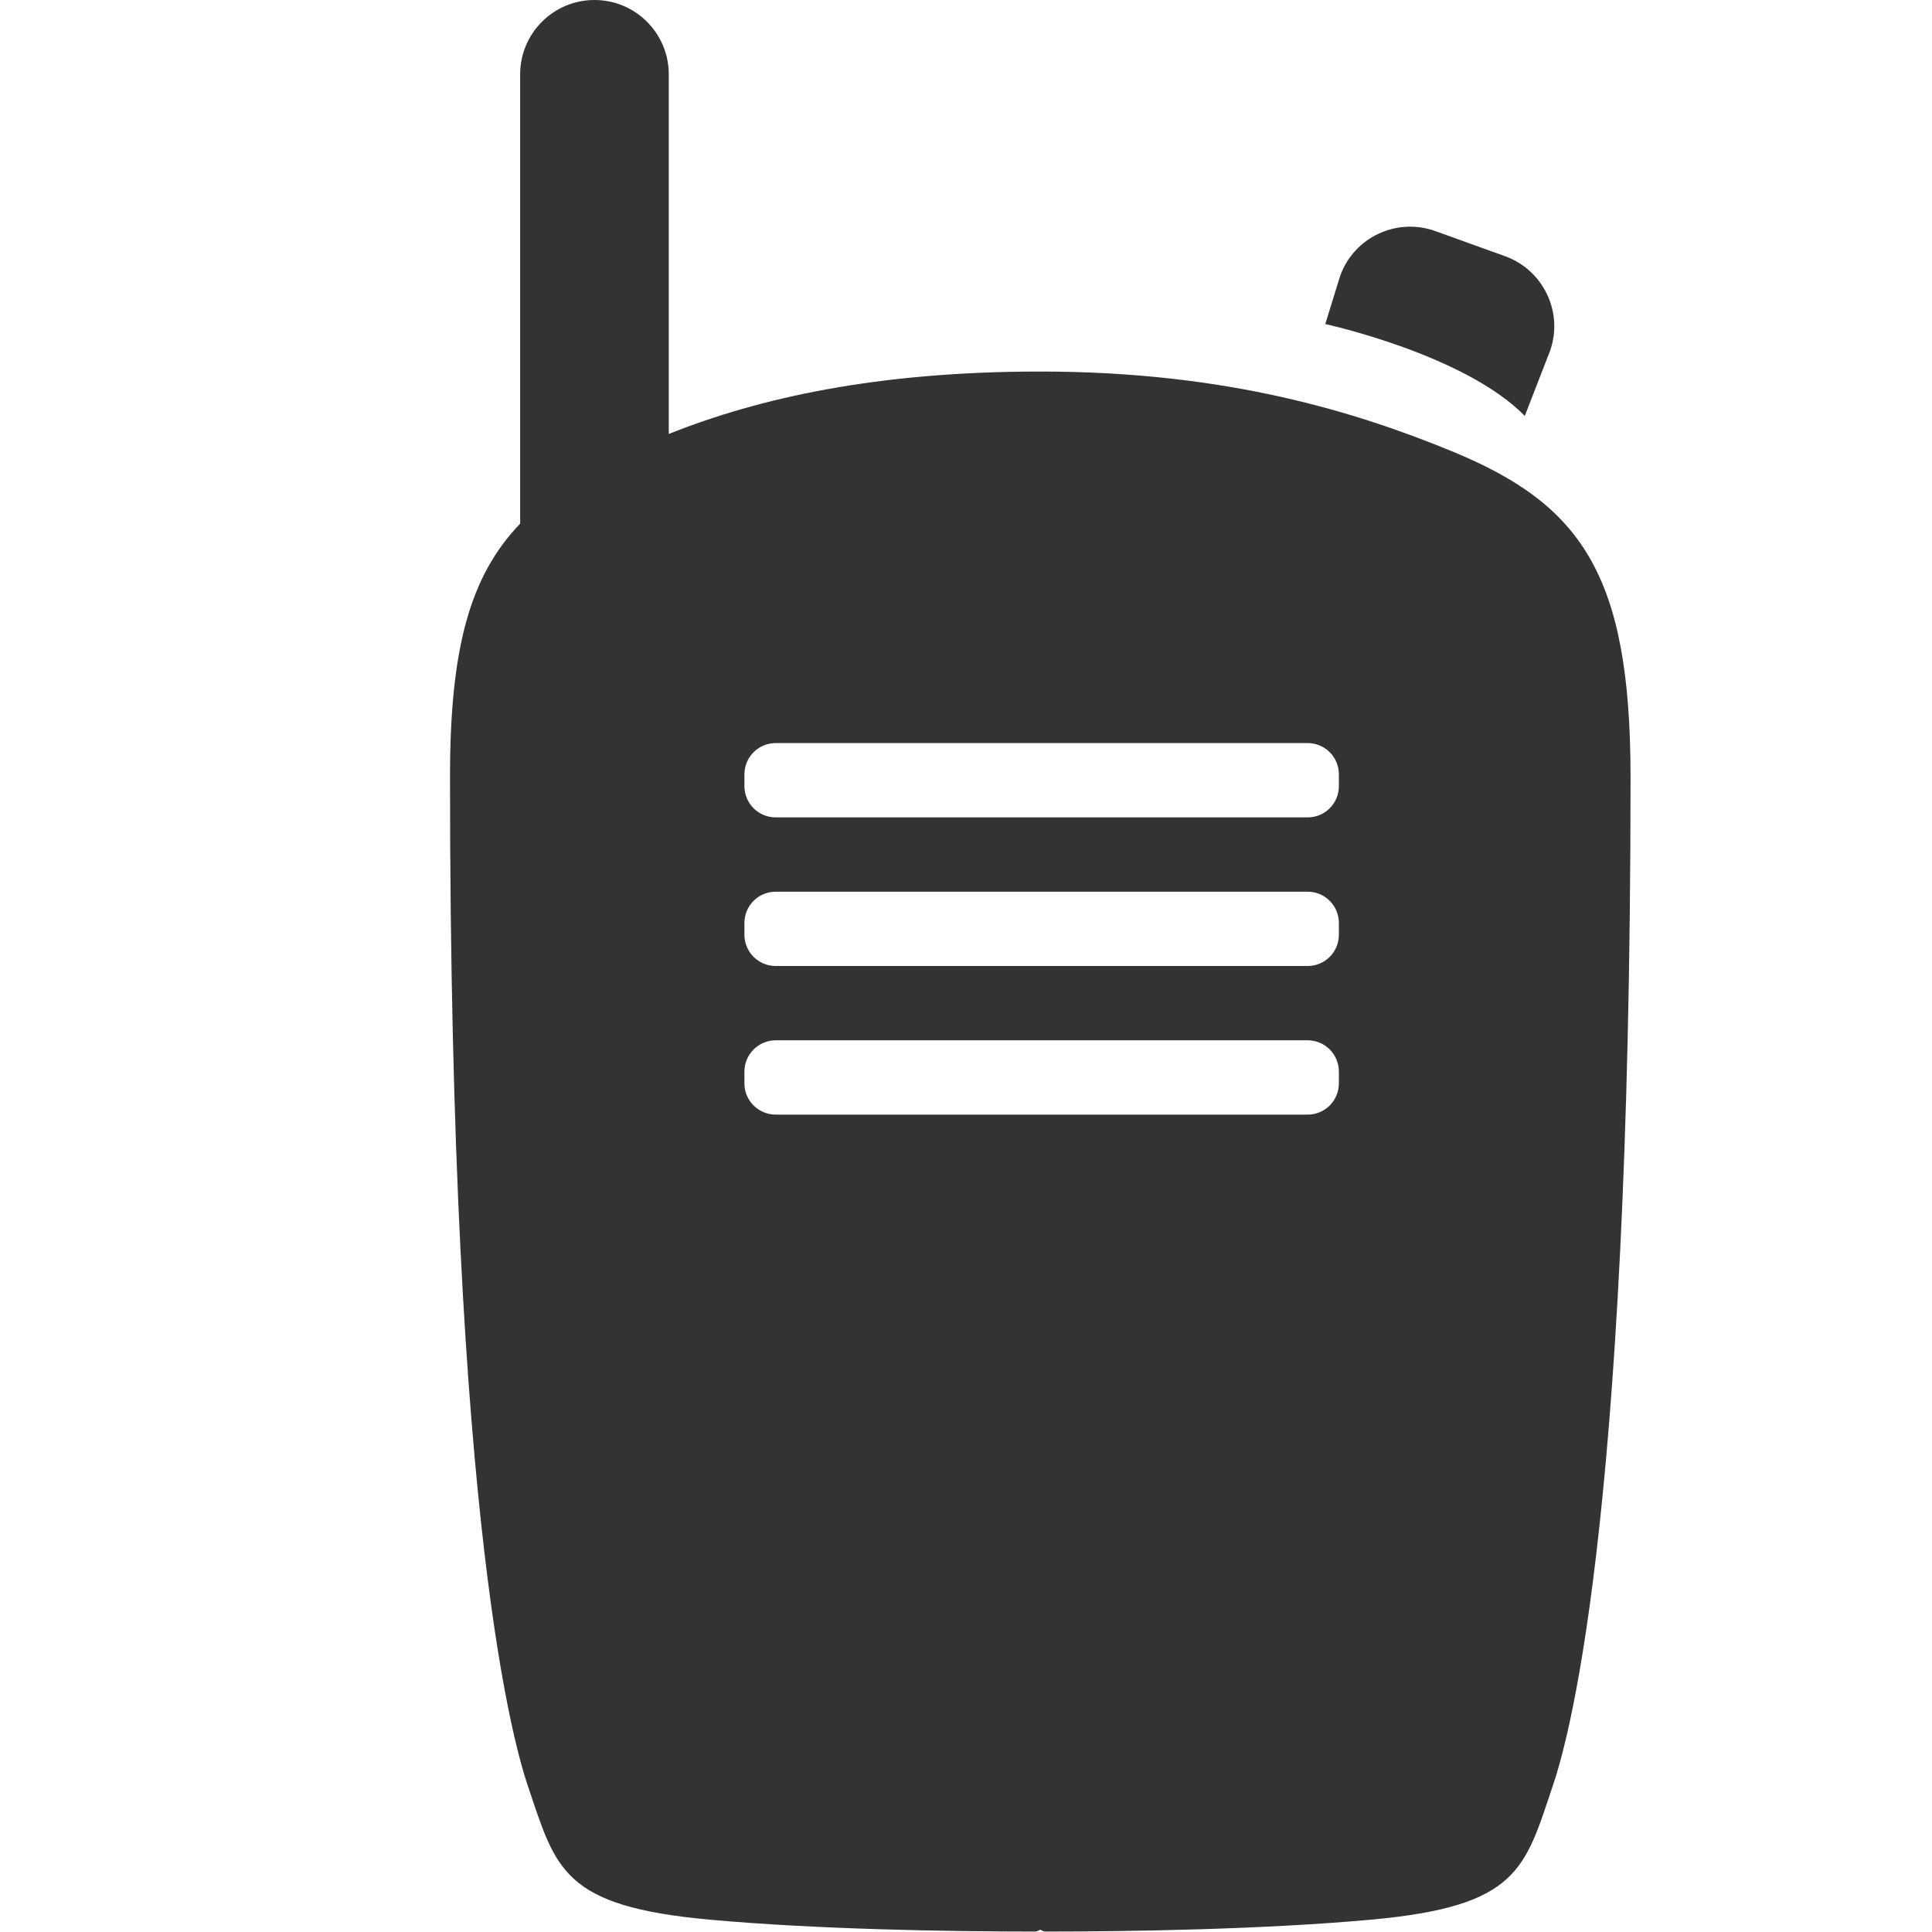 <?xml version="1.0" encoding="utf-8"?>
<!-- Generator: Adobe Illustrator 16.0.4, SVG Export Plug-In . SVG Version: 6.00 Build 0)  -->
<!DOCTYPE svg PUBLIC "-//W3C//DTD SVG 1.1//EN" "http://www.w3.org/Graphics/SVG/1.1/DTD/svg11.dtd">
<svg version="1.1" id="Layer_1" xmlns="http://www.w3.org/2000/svg" xmlns:xlink="http://www.w3.org/1999/xlink" x="0px" y="0px"
	 width="26px" height="26px" viewBox="0 0 26 26" enable-background="new 0 0 26 26" xml:space="preserve">
<g>
	<path fill="#333333" d="M19.537,6.072C18.273,5.554,16.529,5,14,5c-2.194,0-3.778,0.353-5,0.84V1c0-0.552-0.448-1-1-1S7,0.448,7,1
		v6.047c-0.677,0.705-0.944,1.678-0.944,3.406c0,10.184,0.88,13.088,1.052,13.594c0.375,1.109,0.462,1.607,2.443,1.787
		c1.441,0.131,3.223,0.16,4.383,0.16c0.021,0,0.045-0.016,0.066-0.025c0.021,0.012,0.045,0.025,0.068,0.025
		c1.158,0,2.938-0.029,4.383-0.16c1.979-0.18,2.068-0.678,2.441-1.787c0.172-0.506,1.051-3.318,1.051-13.594
		C21.943,7.723,21.277,6.787,19.537,6.072z M18.018,14.58c0,0.232-0.188,0.42-0.42,0.42h-7.159c-0.232,0-0.421-0.188-0.421-0.42
		v-0.159c0-0.231,0.188-0.421,0.421-0.421h7.159c0.232,0,0.42,0.188,0.42,0.421V14.58z M18.018,12.58c0,0.232-0.188,0.42-0.42,0.42
		h-7.159c-0.232,0-0.421-0.188-0.421-0.42v-0.159c0-0.232,0.188-0.421,0.421-0.421h7.159c0.232,0,0.42,0.188,0.42,0.421V12.58z
		 M18.018,10.58c0,0.232-0.188,0.42-0.42,0.42h-7.159c-0.232,0-0.421-0.188-0.421-0.42v-0.159c0-0.232,0.188-0.421,0.421-0.421
		h7.159c0.232,0,0.42,0.188,0.42,0.421V10.58z"/>
	<path fill="#333333" d="M20.857,4.729c0.188-0.517-0.082-1.092-0.6-1.28L19.316,3.11c-0.518-0.187-1.094,0.082-1.28,0.601
		l-0.201,0.65c0,0,1.871,0.406,2.685,1.236L20.857,4.729z"/>
</g>
</svg>
